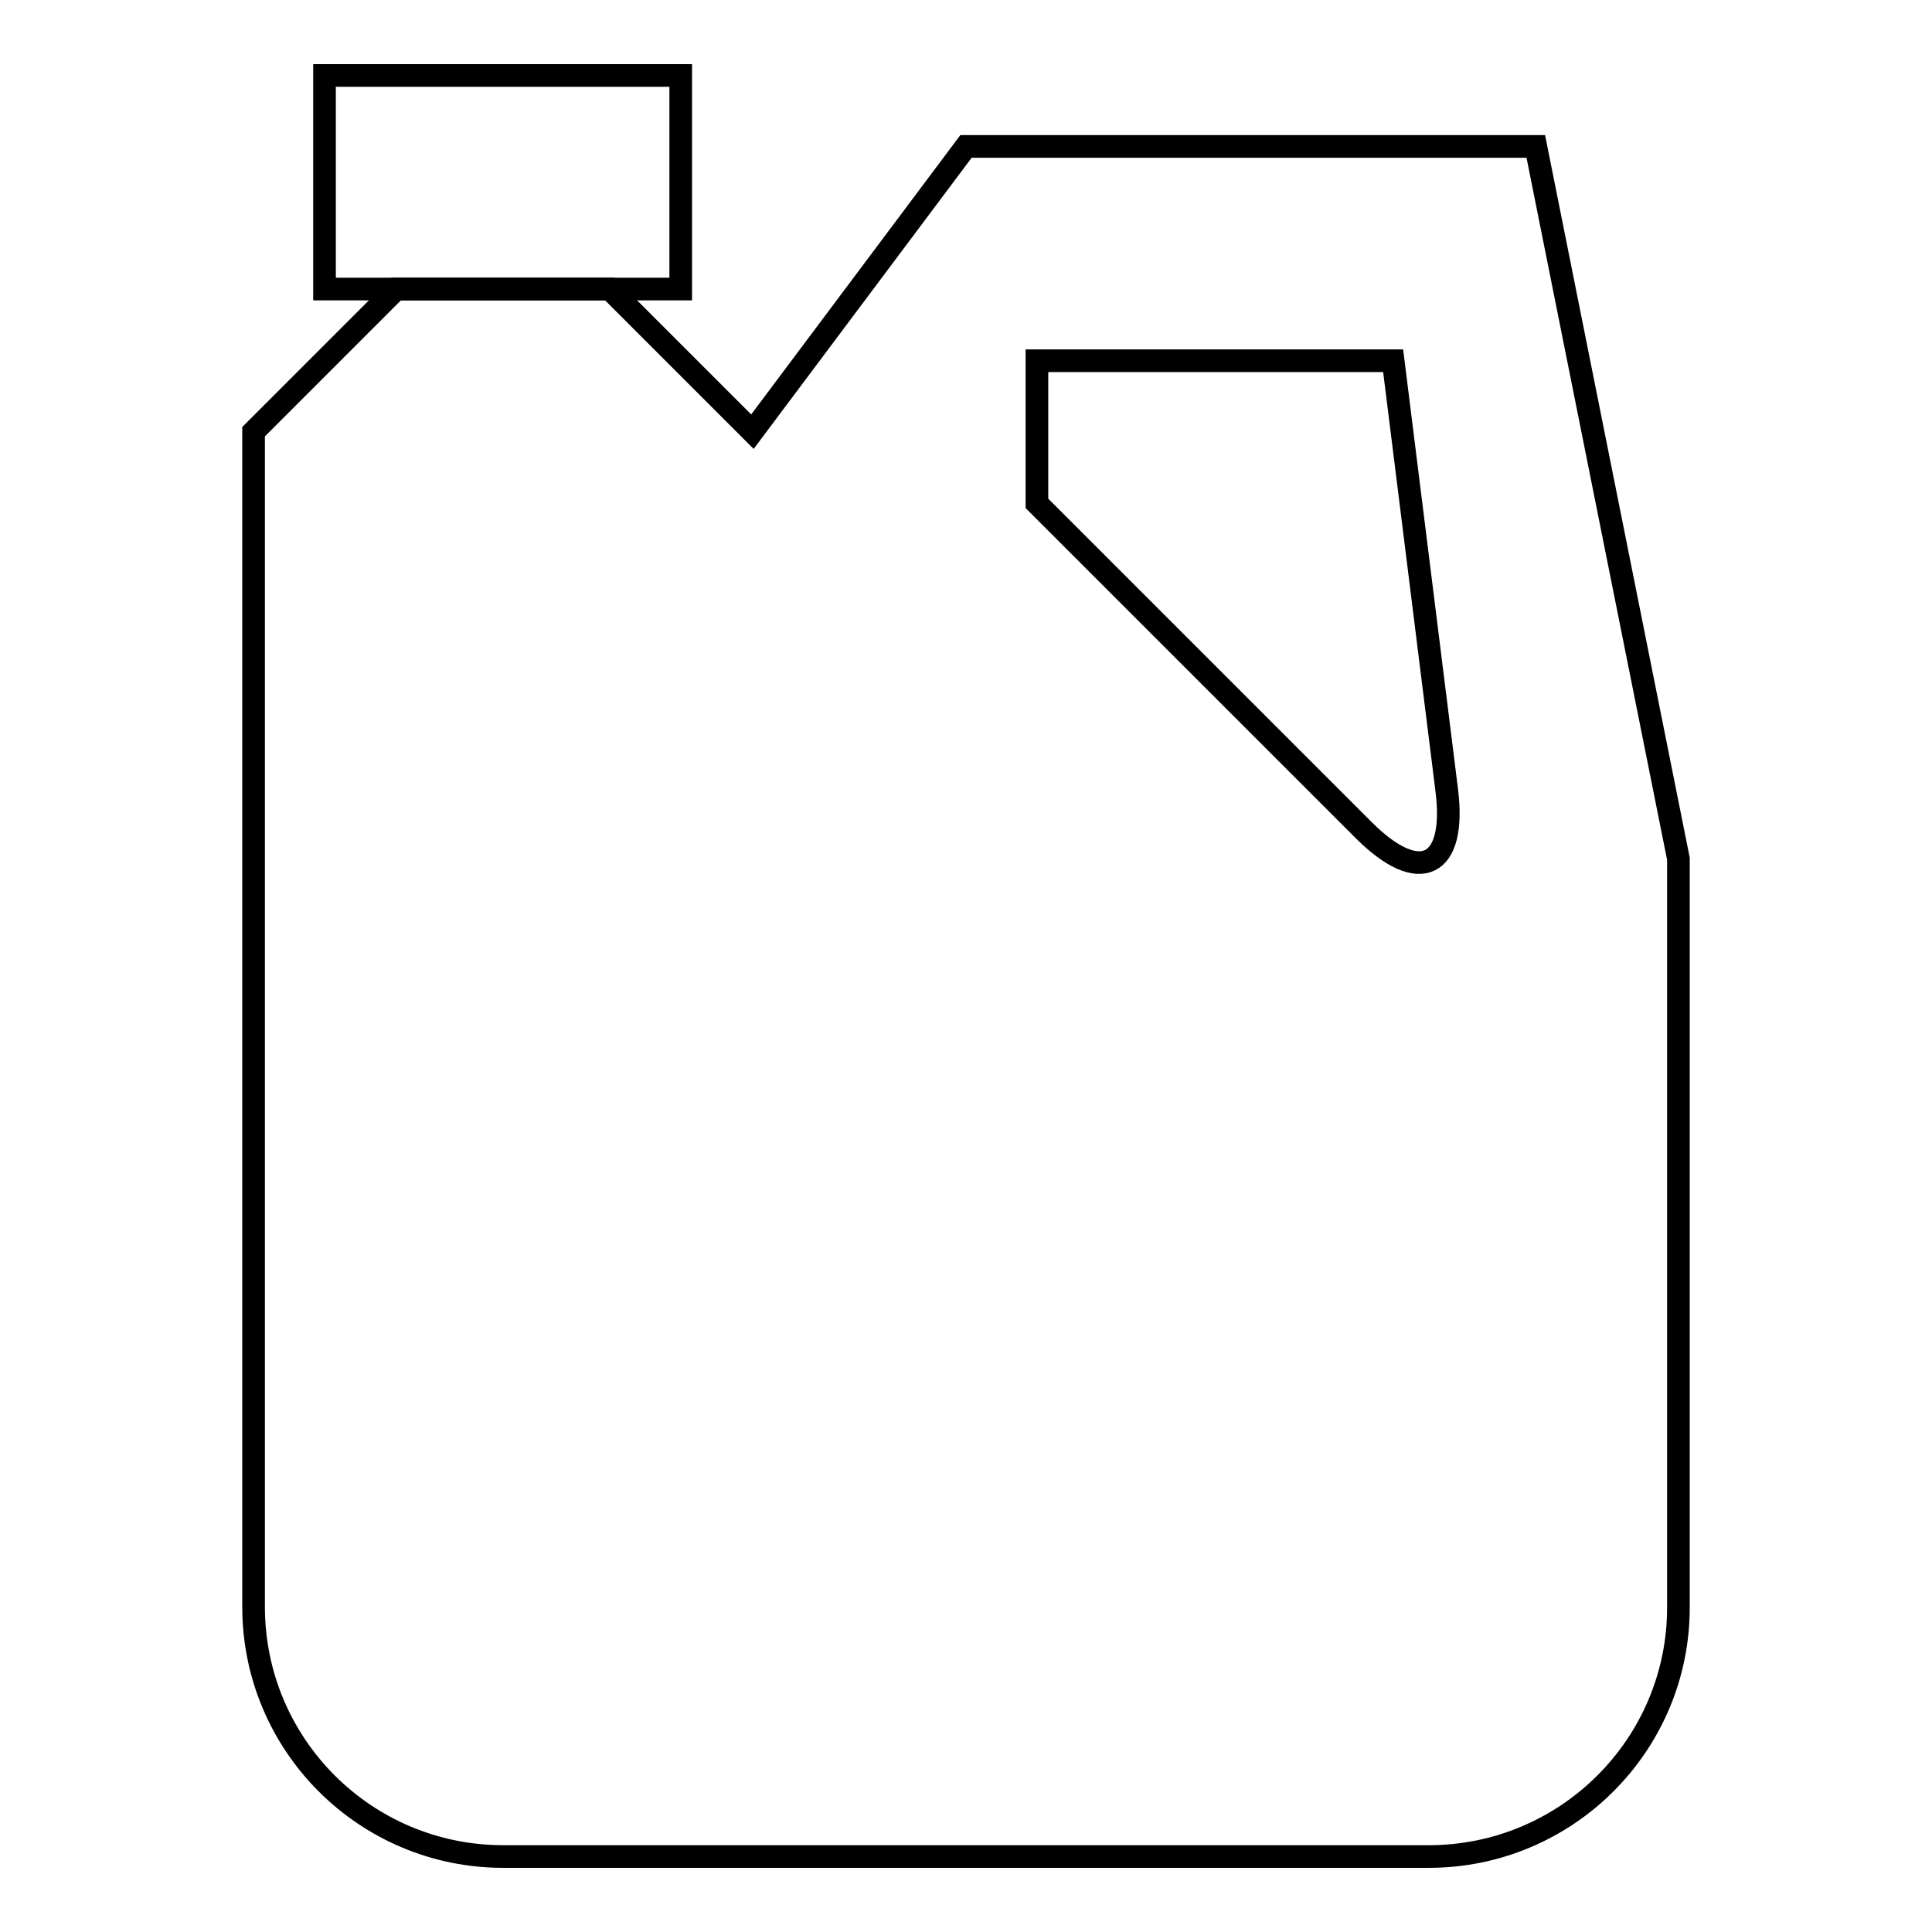 <?xml version="1.0" encoding="utf-8"?>
<!-- Svg Vector Icons : http://www.onlinewebfonts.com/icon -->
<!DOCTYPE svg PUBLIC "-//W3C//DTD SVG 1.1//EN" "http://www.w3.org/Graphics/SVG/1.1/DTD/svg11.dtd">
<svg version="1.1" xmlns="http://www.w3.org/2000/svg" xmlns:xlink="http://www.w3.org/1999/xlink" x="0px" y="0px" viewBox="0 0 256 256" enable-background="new 0 0 256 256" xml:space="preserve">
<g><g><path stroke-width="3" fill-opacity="0" stroke="#000000"  d="M43,10h47.2v28.3H43V10L43,10z"/><path stroke-width="3" fill-opacity="0" stroke="#000000"  d="M33.6,57.2l18.9-18.9h28.3l18.9,18.9L128,19.4h75.5l18.9,94.4V213c0,18.2-14.8,33-33.1,33H66.7c-18.3,0-33.1-14.8-33.1-33.1V57.2z"/><path stroke-width="3" fill-opacity="0" stroke="#000000"  d="M137.4,47.8h47.2l7.1,56.9c1.3,10.3-3.6,12.7-11,5.3l-43.3-43.3V47.8z"/></g></g>
</svg>